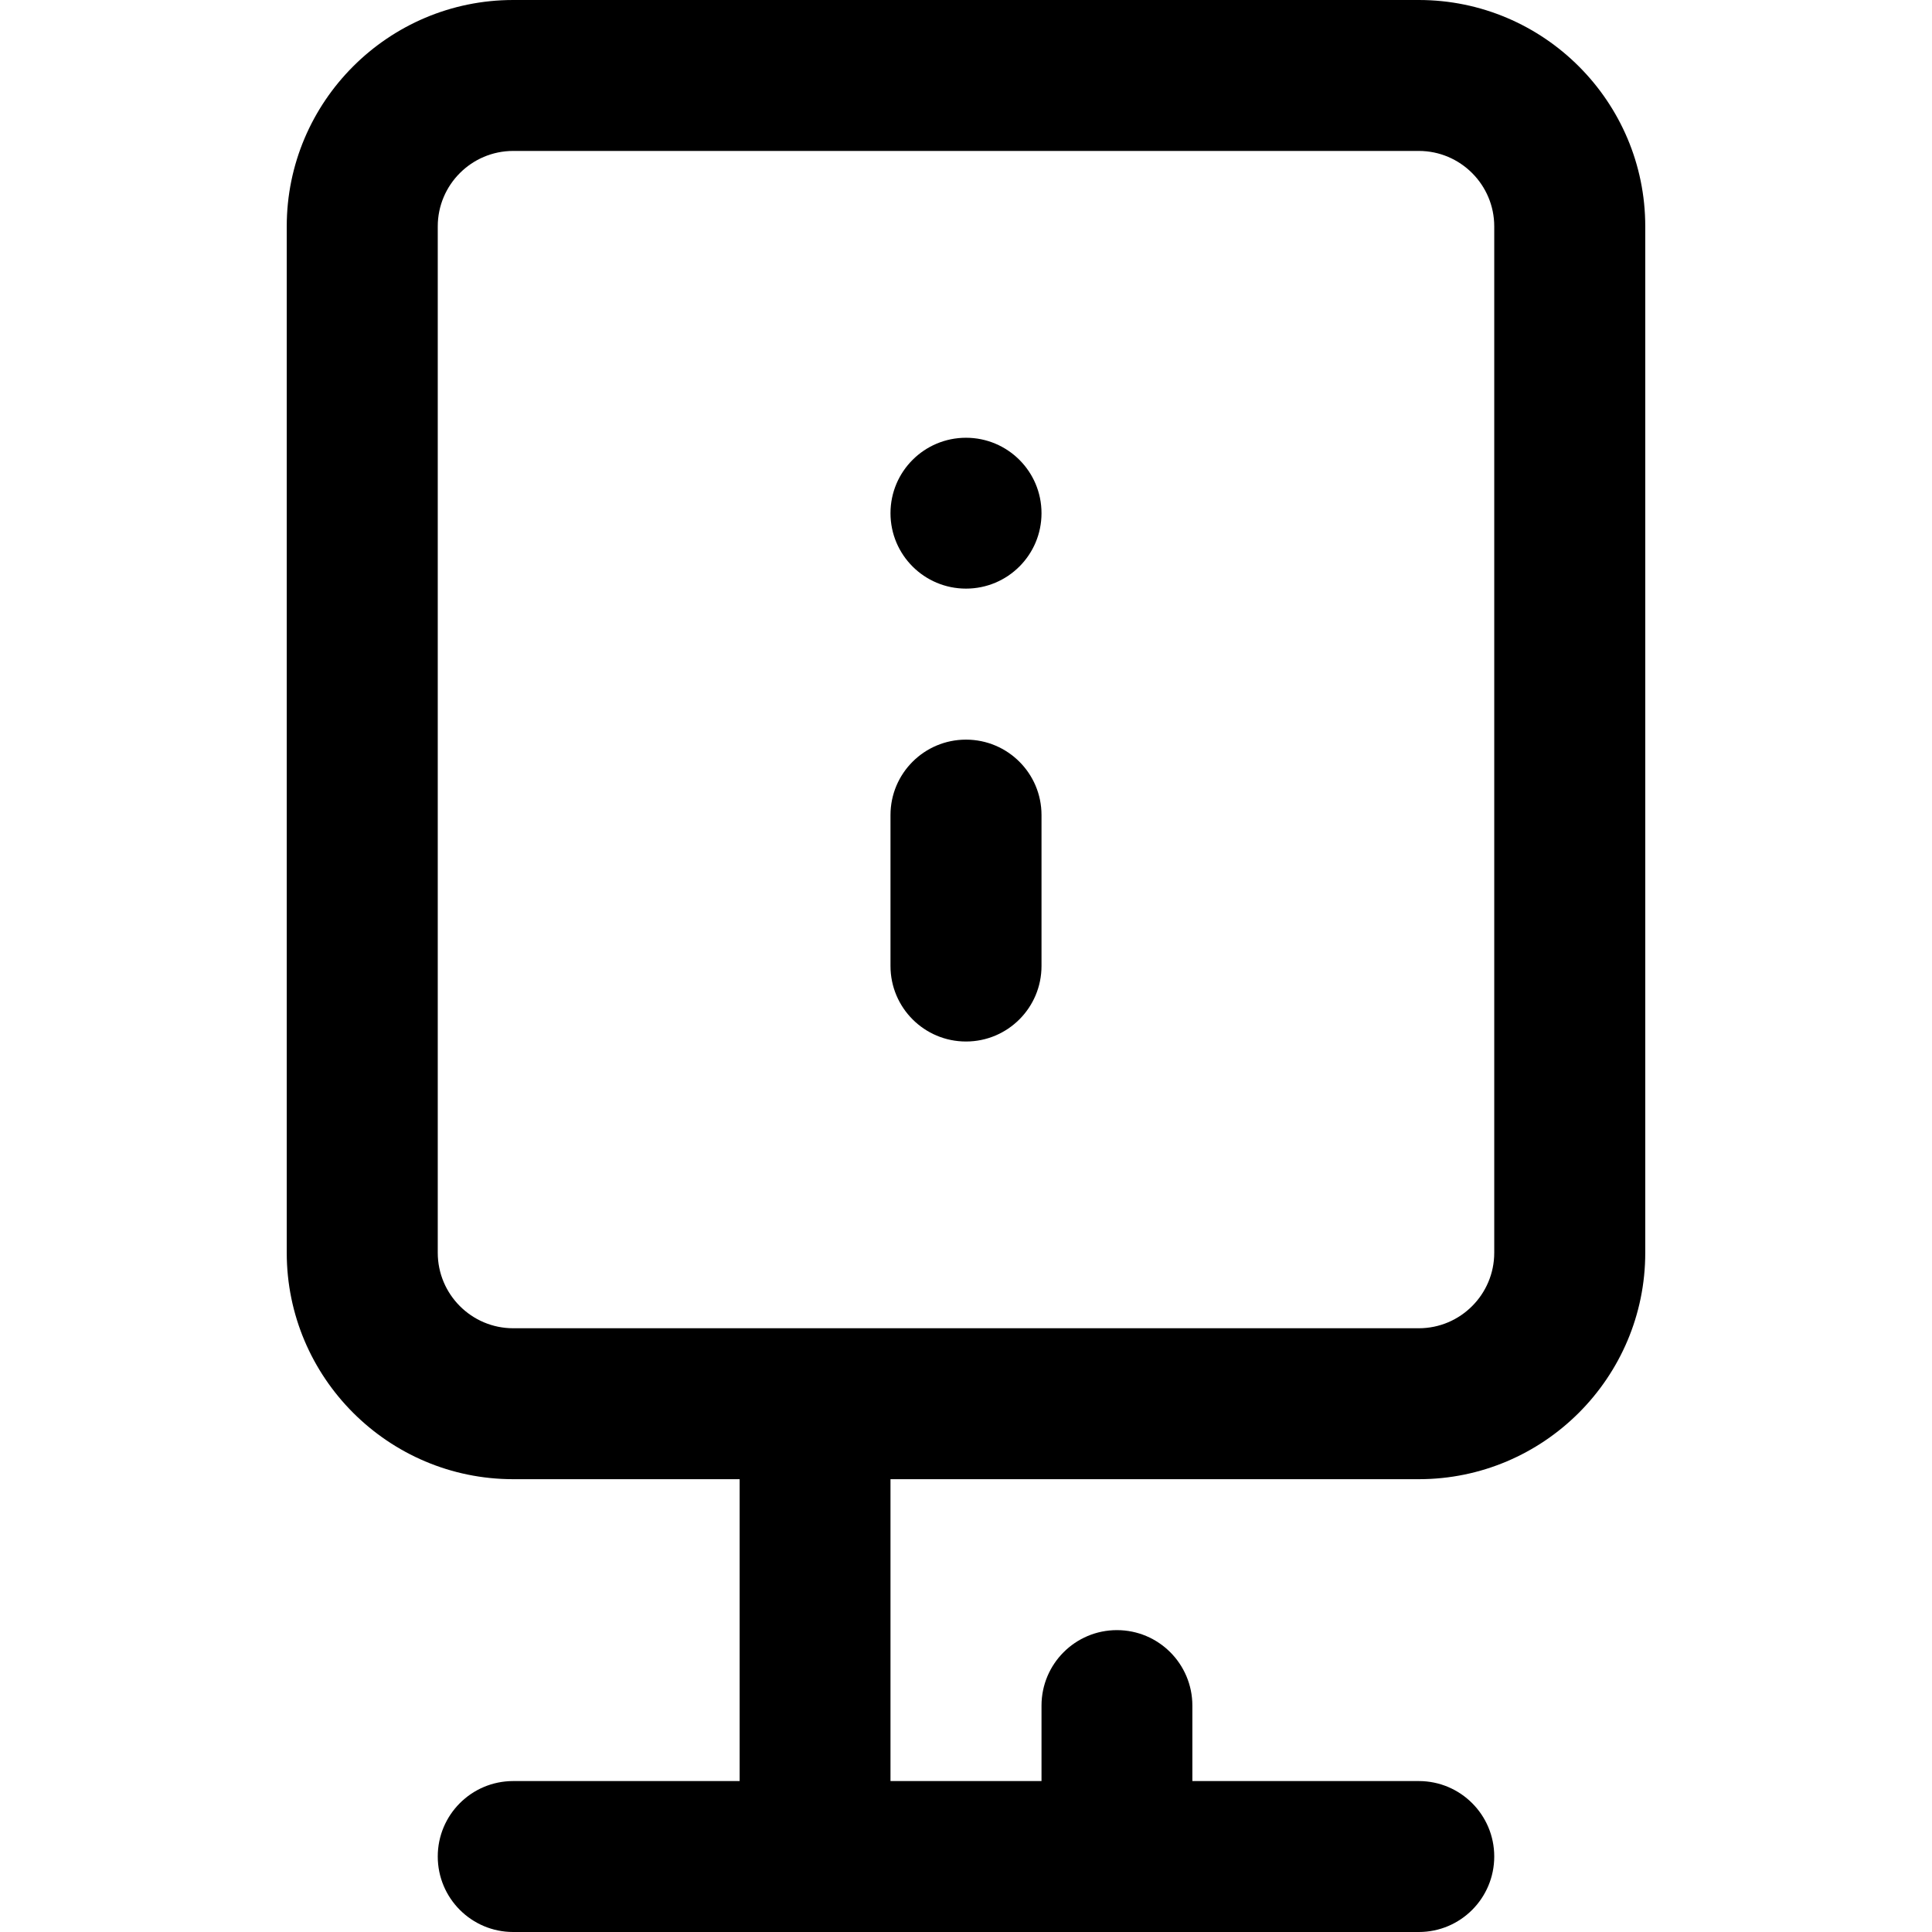 <svg width="24" height="24" viewBox="0 0 24 24" fill="none" xmlns="http://www.w3.org/2000/svg">
<path d="M12 7.312C12.518 7.312 12.938 6.893 12.938 6.375C12.938 5.857 12.518 5.438 12 5.438C11.482 5.438 11.062 5.857 11.062 6.375C11.062 6.893 11.482 7.312 12 7.312Z" fill="black"/>
<path d="M12 12.938C12.518 12.938 12.938 12.518 12.938 12V10.125C12.938 9.607 12.518 9.188 12 9.188C11.482 9.188 11.062 9.607 11.062 10.125V12C11.062 12.518 11.482 12.938 12 12.938Z" fill="black"/>
<path d="M11.062 18.375H17.625C19.176 18.375 20.438 17.113 20.438 15.562V2.812C20.438 1.262 19.176 0 17.625 0H6.375C4.824 0 3.562 1.262 3.562 2.812V15.562C3.562 17.113 4.824 18.375 6.375 18.375H9.188V22.125H6.375C5.857 22.125 5.438 22.545 5.438 23.062C5.438 23.58 5.857 24 6.375 24H17.625C18.143 24 18.562 23.58 18.562 23.062C18.562 22.545 18.143 22.125 17.625 22.125H14.812V21.188C14.812 20.67 14.393 20.25 13.875 20.25C13.357 20.25 12.938 20.67 12.938 21.188V22.125H11.062V18.375ZM5.438 15.562V2.812C5.438 2.296 5.858 1.875 6.375 1.875H17.625C18.142 1.875 18.562 2.296 18.562 2.812V15.562C18.562 16.079 18.142 16.5 17.625 16.5H6.375C5.858 16.5 5.438 16.079 5.438 15.562Z" fill="black"/>
</svg>
